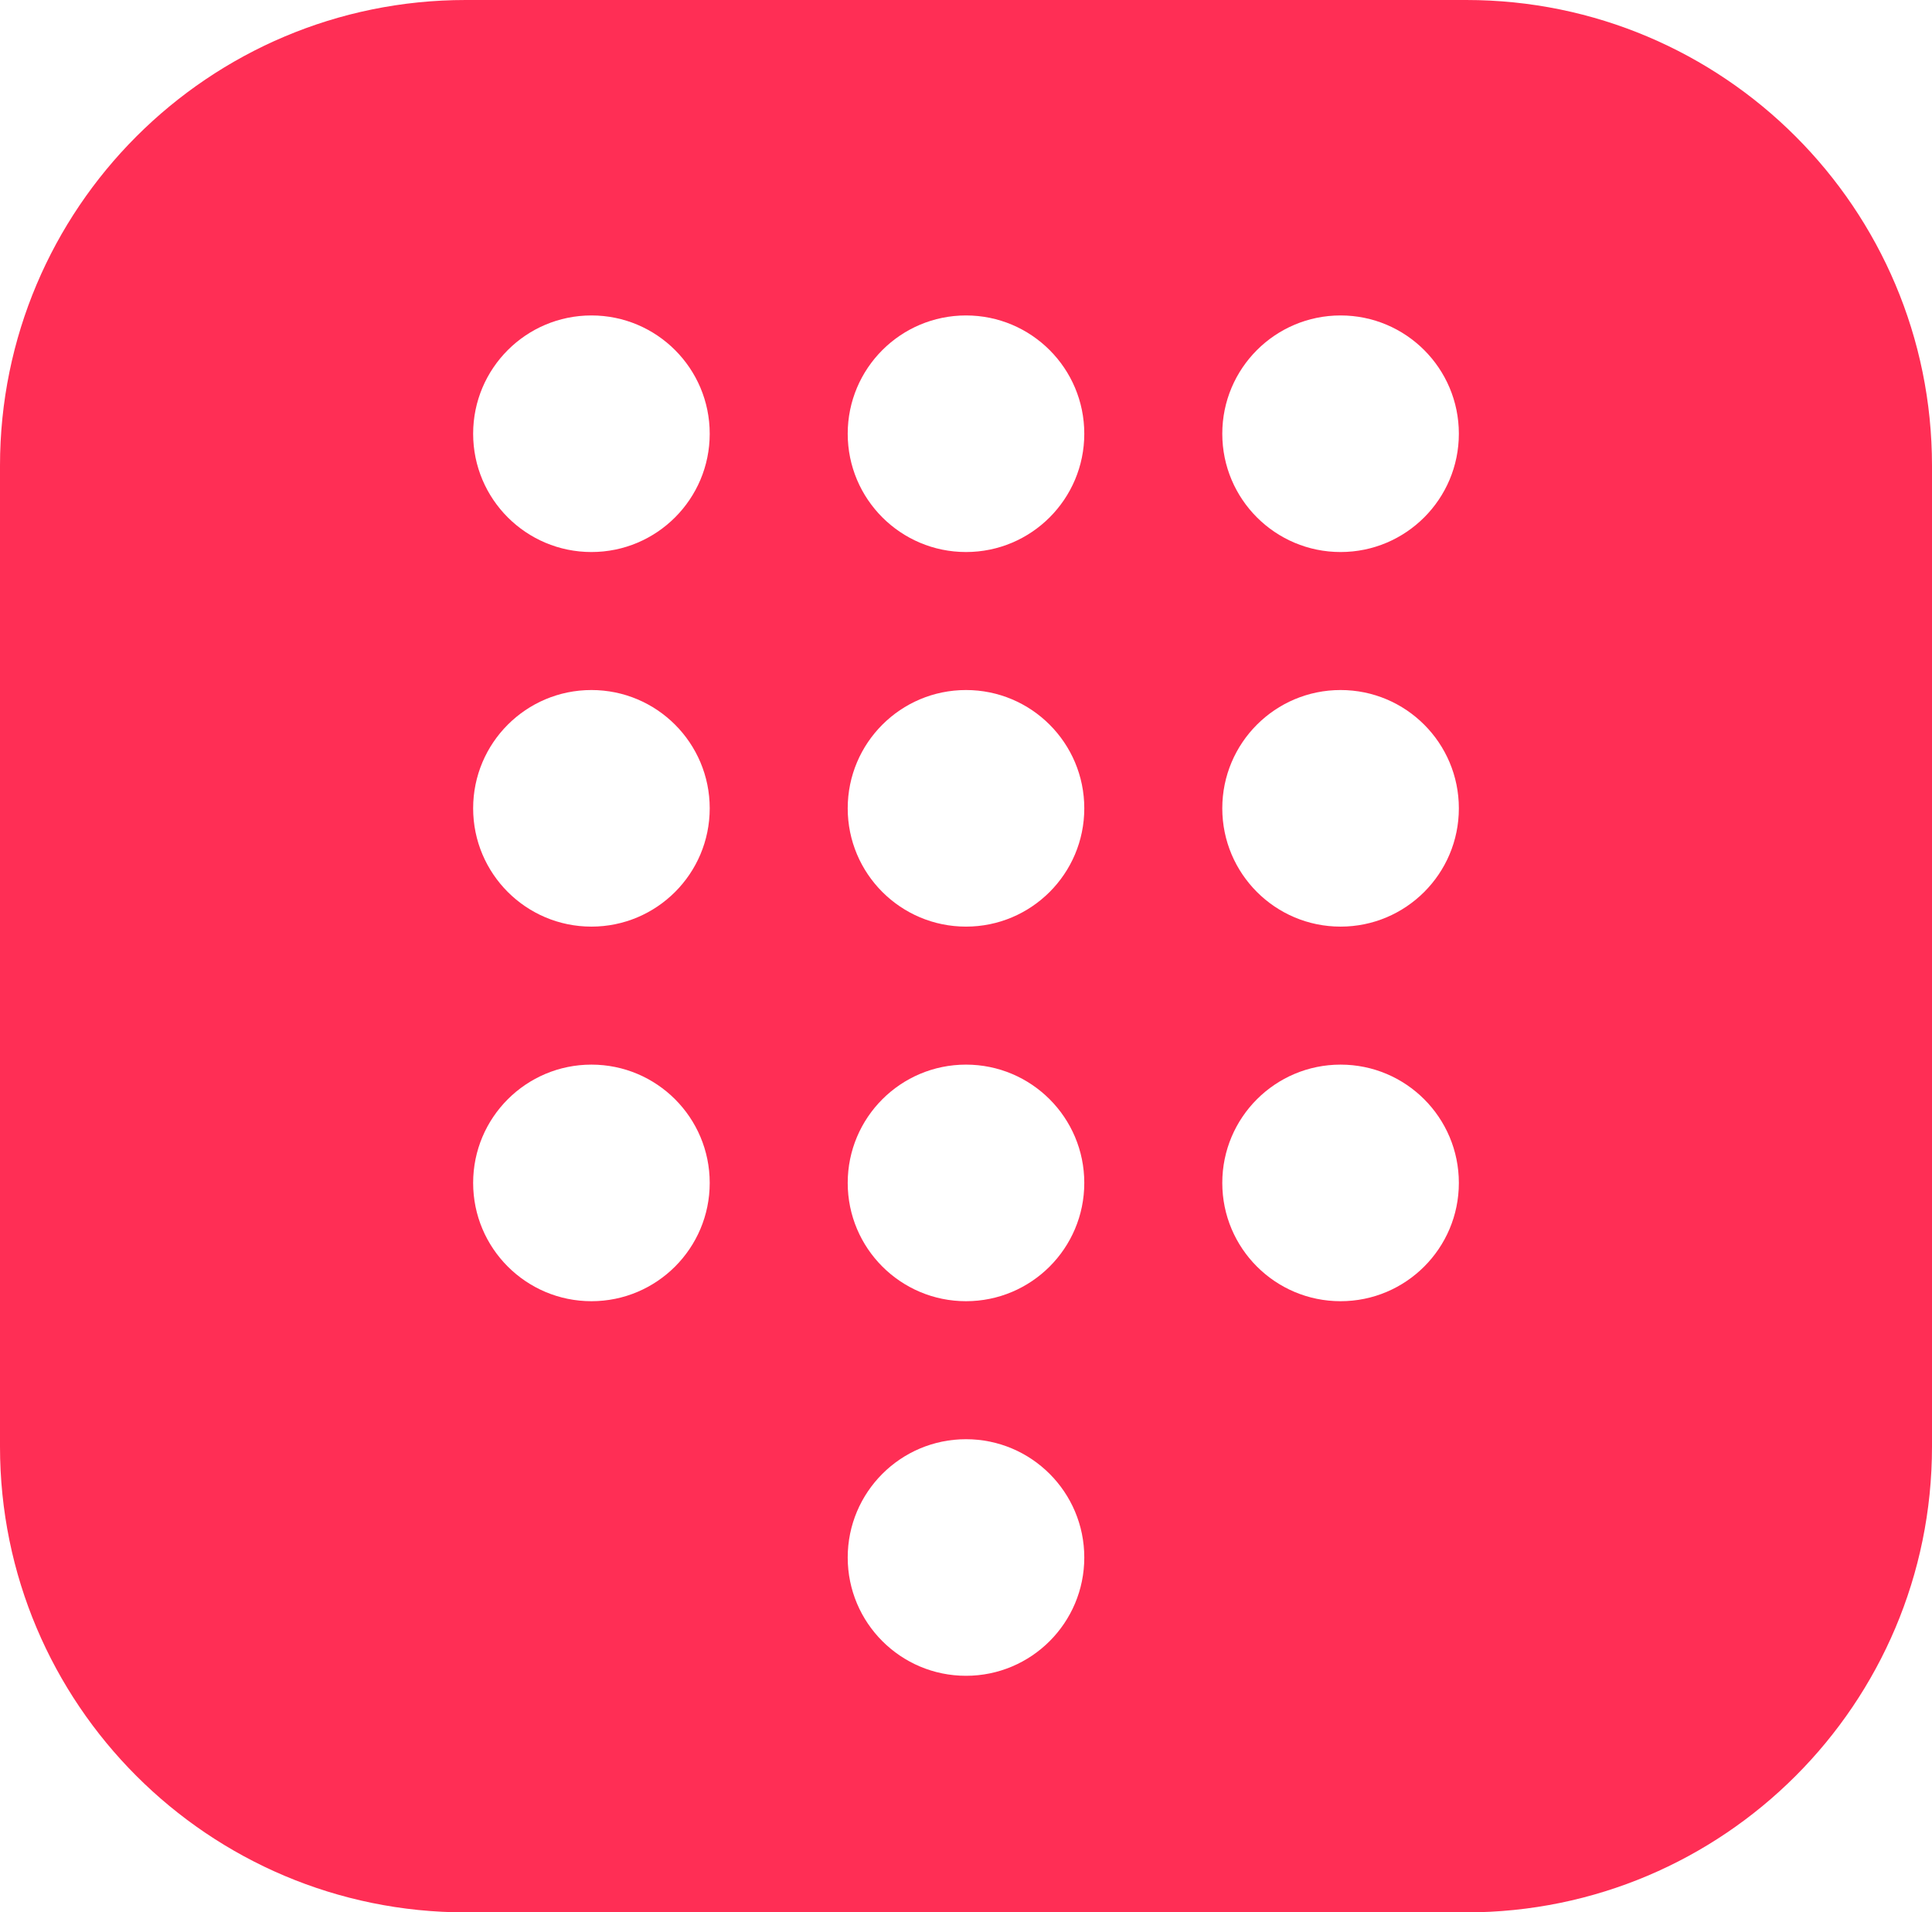 <?xml version="1.0" encoding="UTF-8"?>
<svg width="98px" height="97px" viewBox="0 0 98 97" version="1.1" xmlns="http://www.w3.org/2000/svg" xmlns:xlink="http://www.w3.org/1999/xlink">
    <!-- Generator: Sketch 56.3 (81716) - https://sketch.com -->
    <title>Rectangle 2</title>
    <desc>Created with Sketch.</desc>
    <g id="Apple-Music" stroke="none" stroke-width="1" fill="none" fill-rule="evenodd">
        <g id="Apple-Music-1680-Corpid" transform="translate(-322, -3678)" fill="#FF2E55" fill-rule="nonzero">
            <g id="Group-27" transform="translate(194, 3497)">
                <g id="Group-17" transform="translate(9, 181)">
                    <g id="Group-15">
                        <g id="Group-25">
                            <g id="Group-32" transform="translate(119, 0)">
                                <path d="M23.625,0 L74.375,0 C87.423,-2.39682861e-15 98,10.577 98,23.625 L98,73.375 C98,86.423 87.423,97 74.375,97 L23.625,97 C10.577,97 8.70331309e-15,86.423 0,73.375 L0,23.625 C-1.59788574e-15,10.577 10.577,9.50225596e-15 23.625,0 Z M49,85 C52.314,85 55,82.314 55,79 C55,75.686 52.314,73 49,73 C45.686,73 43,75.686 43,79 C43,82.314 45.686,85 49,85 Z M49,66 C52.314,66 55,63.314 55,60 C55,56.686 52.314,54 49,54 C45.686,54 43,56.686 43,60 C43,63.314 45.686,66 49,66 Z M68,66 C71.314,66 74,63.314 74,60 C74,56.686 71.314,54 68,54 C64.686,54 62,56.686 62,60 C62,63.314 64.686,66 68,66 Z M30,66 C33.314,66 36,63.314 36,60 C36,56.686 33.314,54 30,54 C26.686,54 24,56.686 24,60 C24,63.314 26.686,66 30,66 Z M49,47 C52.314,47 55,44.314 55,41 C55,37.686 52.314,35 49,35 C45.686,35 43,37.686 43,41 C43,44.314 45.686,47 49,47 Z M68,47 C71.314,47 74,44.314 74,41 C74,37.686 71.314,35 68,35 C64.686,35 62,37.686 62,41 C62,44.314 64.686,47 68,47 Z M30,47 C33.314,47 36,44.314 36,41 C36,37.686 33.314,35 30,35 C26.686,35 24,37.686 24,41 C24,44.314 26.686,47 30,47 Z M49,28 C52.314,28 55,25.314 55,22 C55,18.686 52.314,16 49,16 C45.686,16 43,18.686 43,22 C43,25.314 45.686,28 49,28 Z M68,28 C71.314,28 74,25.314 74,22 C74,18.686 71.314,16 68,16 C64.686,16 62,18.686 62,22 C62,25.314 64.686,28 68,28 Z M30,28 C33.314,28 36,25.314 36,22 C36,18.686 33.314,16 30,16 C26.686,16 24,18.686 24,22 C24,25.314 26.686,28 30,28 Z" id="Rectangle-2"></path>
                            </g>
                        </g>
                    </g>
                </g>
            </g>
        </g>
    </g>
</svg>